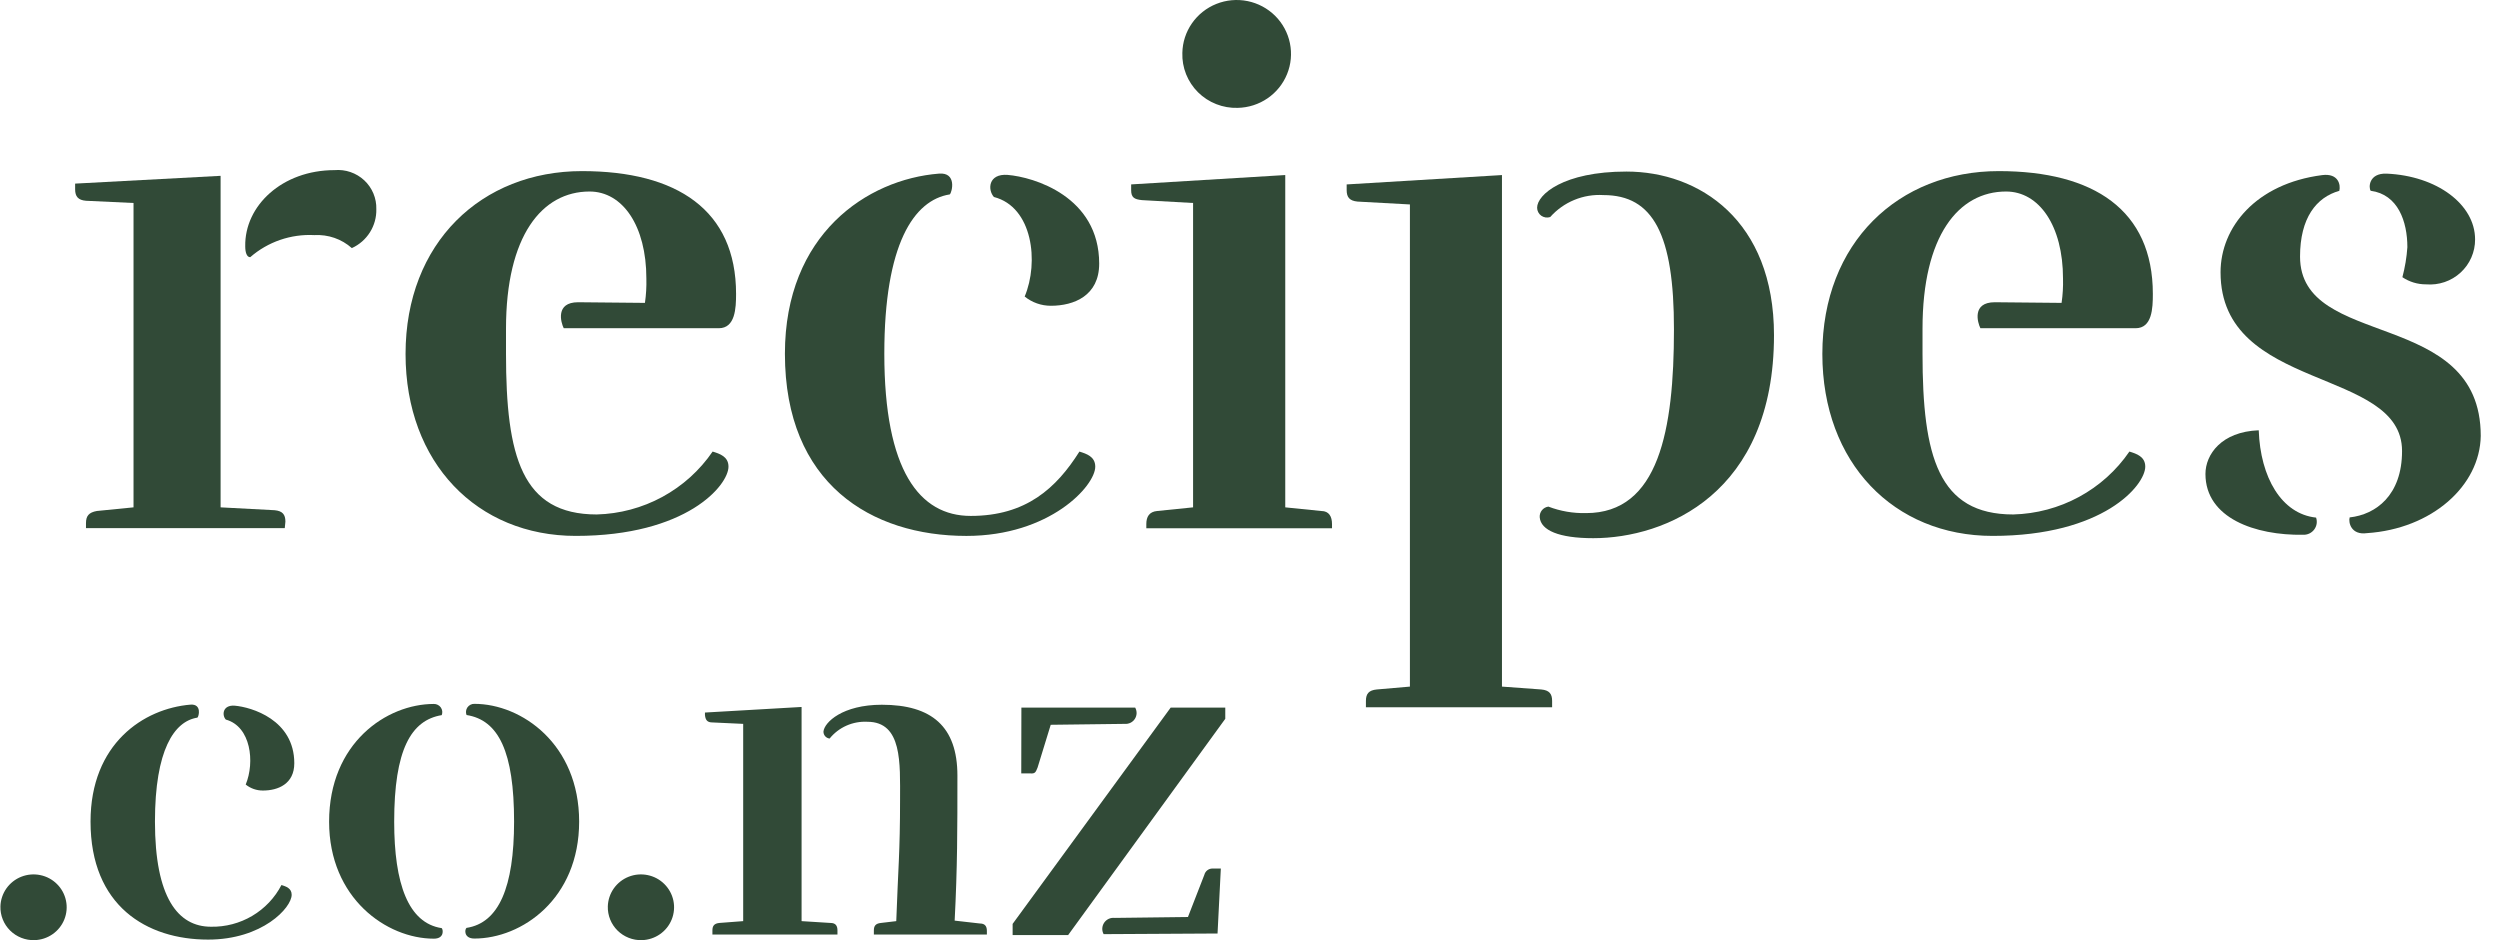<svg width="117" height="44" viewBox="0 0 117 44" fill="none" xmlns="http://www.w3.org/2000/svg">
<path d="M10.324 8.229V23.744L12.855 23.878C13.223 23.914 13.357 24.079 13.357 24.413L13.327 24.717H4.024V24.48C4.024 24.145 4.159 23.981 4.533 23.914L6.249 23.744V9.5L4.024 9.396C3.657 9.366 3.516 9.196 3.516 8.861V8.593L10.324 8.229Z" fill="#314A37"/>
<path d="M14.713 11.003C15.031 10.985 15.35 11.029 15.651 11.133C15.952 11.237 16.229 11.4 16.466 11.611C16.816 11.452 17.111 11.194 17.314 10.87C17.518 10.546 17.622 10.169 17.612 9.787C17.619 9.535 17.572 9.285 17.475 9.053C17.377 8.821 17.232 8.611 17.047 8.439C16.862 8.267 16.643 8.135 16.403 8.053C16.164 7.971 15.909 7.94 15.657 7.962C13.205 7.962 11.441 9.629 11.477 11.532C11.477 11.8 11.545 12.037 11.71 12.037C12.537 11.316 13.614 10.945 14.713 11.003Z" fill="#314A37"/>
<path d="M36.734 16.554C36.734 10.965 40.577 8.392 43.947 8.125C44.787 8.058 44.56 8.994 44.45 9.098C42.764 9.365 41.386 11.433 41.386 16.554C41.386 22.028 43.034 24.145 45.43 24.145C48.023 24.145 49.438 22.843 50.517 21.134C50.854 21.238 51.258 21.371 51.258 21.84C51.258 22.74 49.132 25.081 45.228 25.081C40.779 25.081 36.734 22.643 36.734 16.554ZM47.152 8.185C48.378 8.283 51.442 9.195 51.442 12.339C51.442 13.842 50.259 14.31 49.181 14.31C48.734 14.311 48.301 14.158 47.955 13.878C48.629 12.273 48.335 9.688 46.515 9.219C46.215 8.885 46.245 8.118 47.158 8.185H47.152Z" fill="#314A37"/>
<path d="M55.836 9.5L53.446 9.366C53.072 9.33 52.938 9.232 52.938 8.898V8.63L60.15 8.192V23.744L61.836 23.915C62.203 23.915 62.338 24.182 62.338 24.523V24.723H53.648V24.523C53.648 24.188 53.783 23.951 54.151 23.915L55.836 23.744V9.5ZM57.926 5.048C58.425 5.038 58.909 4.883 59.32 4.602C59.731 4.321 60.049 3.926 60.235 3.467C60.422 3.008 60.468 2.505 60.368 2.02C60.269 1.535 60.027 1.089 59.675 0.739C59.322 0.389 58.873 0.15 58.385 0.051C57.896 -0.048 57.389 -0.002 56.926 0.183C56.463 0.368 56.066 0.684 55.783 1.091C55.499 1.499 55.343 1.98 55.334 2.475C55.323 2.816 55.382 3.155 55.508 3.472C55.635 3.789 55.825 4.077 56.068 4.319C56.311 4.56 56.601 4.749 56.921 4.874C57.24 5 57.582 5.059 57.926 5.048Z" fill="#314A37"/>
<path d="M70.292 8.193V32.133L72.131 32.267C72.504 32.303 72.639 32.467 72.639 32.802V33.1H63.925V32.802C63.925 32.467 64.06 32.303 64.434 32.267L65.984 32.133V9.568L63.533 9.434C63.159 9.398 63.024 9.233 63.024 8.899V8.631L70.292 8.193Z" fill="#314A37"/>
<path d="M75.044 9.13C74.576 9.101 74.109 9.178 73.676 9.357C73.244 9.535 72.859 9.809 72.549 10.158C72.48 10.181 72.405 10.187 72.332 10.176C72.259 10.165 72.19 10.137 72.13 10.095C72.07 10.052 72.022 9.996 71.988 9.93C71.954 9.865 71.937 9.793 71.937 9.72C71.937 9.112 73.162 8.029 76.116 8.029C79.517 8.029 83.023 10.304 83.023 15.687C83.023 23.113 77.936 25.187 74.566 25.187C72.948 25.187 72.114 24.816 72.059 24.214C72.049 24.094 72.085 23.975 72.16 23.881C72.235 23.787 72.344 23.726 72.464 23.709C73.026 23.924 73.626 24.027 74.229 24.013C77.63 24.013 78.341 20.133 78.341 15.419C78.347 10.967 77.366 9.13 75.044 9.13Z" fill="#314A37"/>
<path d="M108.393 24.224C108.425 24.318 108.434 24.419 108.418 24.517C108.402 24.615 108.362 24.707 108.301 24.787C108.241 24.866 108.162 24.929 108.071 24.971C107.98 25.013 107.88 25.032 107.78 25.027C105.556 25.063 103.215 24.254 103.215 22.18C103.215 21.274 103.956 20.204 105.709 20.137C105.783 22.338 106.775 24.054 108.393 24.224Z" fill="#314A37"/>
<path d="M110.773 24.951C110.032 25.054 109.897 24.452 109.964 24.215C111.19 24.081 112.416 23.181 112.416 21.107C112.416 17.16 103.922 18.364 103.922 12.744C103.922 10.634 105.576 8.596 108.677 8.195C109.45 8.097 109.548 8.663 109.48 8.931C108.402 9.235 107.642 10.202 107.642 12.008C107.642 16.387 116.099 14.38 116.099 20.402C116.062 22.743 113.807 24.75 110.773 24.951Z" fill="#314A37"/>
<path d="M110.949 8.929C110.845 8.795 110.845 8.096 111.691 8.126C114.05 8.229 115.834 9.567 115.834 11.204C115.836 11.495 115.776 11.784 115.659 12.051C115.543 12.319 115.371 12.559 115.155 12.757C114.94 12.955 114.685 13.107 114.407 13.201C114.129 13.296 113.834 13.332 113.542 13.308C113.146 13.31 112.76 13.194 112.432 12.973C112.554 12.513 112.632 12.043 112.665 11.568C112.665 10.37 112.23 9.099 110.949 8.929Z" fill="#314A37"/>
<path d="M30.183 14.175C30.238 13.799 30.26 13.418 30.25 13.038C30.25 10.568 29.141 8.963 27.591 8.963C25.366 8.963 23.681 11.031 23.681 15.379V16.553C23.681 21.37 24.422 24.077 27.928 24.077C29.002 24.049 30.055 23.767 30.998 23.255C31.941 22.743 32.747 22.016 33.351 21.133C33.688 21.236 34.093 21.37 34.093 21.839C34.093 22.708 32.138 25.08 26.947 25.08C22.333 25.08 18.98 21.668 18.98 16.565C18.98 11.347 22.547 8.008 27.235 8.008C31.684 8.008 34.448 9.832 34.448 13.755C34.448 14.425 34.411 15.361 33.639 15.361H26.383C26.248 15.094 25.979 14.145 27.057 14.145L30.183 14.175Z" fill="#314A37"/>
<path d="M96.482 14.175C96.537 13.799 96.56 13.418 96.549 13.038C96.549 10.568 95.434 8.963 93.884 8.963C91.659 8.963 89.974 11.031 89.974 15.379V16.553C89.974 21.37 90.715 24.077 94.221 24.077C95.297 24.049 96.352 23.768 97.297 23.256C98.242 22.744 99.051 22.017 99.656 21.133C99.993 21.236 100.398 21.37 100.398 21.839C100.398 22.708 98.443 25.08 93.252 25.08C88.638 25.08 85.286 21.668 85.286 16.565C85.286 11.347 88.859 8.008 93.54 8.008C97.99 8.008 100.753 9.832 100.753 13.755C100.753 14.425 100.723 15.361 99.944 15.361H92.683C92.548 15.094 92.278 14.145 93.357 14.145L96.482 14.175Z" fill="#314A37"/>
<path d="M0.02 42.417C0.029 42.117 0.126 41.825 0.299 41.579C0.473 41.333 0.715 41.142 0.997 41.031C1.278 40.92 1.586 40.893 1.883 40.954C2.18 41.014 2.452 41.16 2.666 41.373C2.881 41.585 3.027 41.855 3.088 42.15C3.15 42.444 3.123 42.75 3.011 43.029C2.899 43.309 2.707 43.55 2.458 43.722C2.21 43.894 1.916 43.99 1.613 43.999C1.403 44.005 1.193 43.968 0.997 43.89C0.801 43.813 0.623 43.697 0.474 43.549C0.324 43.401 0.207 43.224 0.129 43.029C0.051 42.835 0.014 42.627 0.02 42.417Z" fill="#314A37"/>
<path d="M20.305 43.93C18.099 43.93 15.402 42.044 15.402 38.456C15.402 34.77 18.093 32.945 20.305 32.945C20.369 32.944 20.431 32.958 20.488 32.987C20.545 33.016 20.593 33.057 20.63 33.109C20.666 33.161 20.689 33.221 20.697 33.283C20.704 33.346 20.696 33.41 20.673 33.468C19.233 33.706 18.448 35.092 18.448 38.456C18.448 41.357 19.104 43.2 20.673 43.437C20.74 43.498 20.807 43.93 20.305 43.93Z" fill="#314A37"/>
<path d="M24.059 38.45C24.059 35.196 23.342 33.7 21.834 33.463C21.811 33.404 21.803 33.34 21.81 33.278C21.818 33.215 21.84 33.155 21.877 33.103C21.913 33.052 21.962 33.01 22.019 32.981C22.075 32.952 22.138 32.938 22.202 32.94C24.408 32.94 27.104 34.825 27.104 38.45C27.104 42.075 24.414 43.924 22.202 43.924C21.699 43.924 21.742 43.492 21.834 43.425C23.342 43.194 24.059 41.528 24.059 38.45Z" fill="#314A37"/>
<path d="M28.446 42.417C28.455 42.117 28.552 41.825 28.725 41.579C28.899 41.333 29.141 41.142 29.423 41.031C29.704 40.92 30.012 40.893 30.309 40.954C30.606 41.014 30.878 41.16 31.092 41.373C31.306 41.585 31.453 41.855 31.515 42.15C31.576 42.444 31.549 42.75 31.437 43.029C31.325 43.309 31.133 43.55 30.884 43.722C30.636 43.894 30.342 43.99 30.04 43.999C29.829 44.005 29.619 43.968 29.423 43.89C29.227 43.813 29.049 43.697 28.9 43.549C28.75 43.401 28.633 43.224 28.555 43.029C28.477 42.835 28.44 42.627 28.446 42.417Z" fill="#314A37"/>
<path d="M37.514 43.109L38.868 43.194C39.108 43.194 39.193 43.328 39.193 43.541V43.736H33.341V43.541C33.341 43.328 33.427 43.219 33.666 43.194L34.781 43.109V33.877L33.341 33.81C33.102 33.81 33.016 33.7 32.992 33.463V33.347L37.514 33.086V43.109ZM45.855 43.219C46.094 43.219 46.186 43.346 46.186 43.565V43.736H40.897V43.541C40.897 43.328 40.983 43.219 41.228 43.194L41.945 43.109C42.031 40.676 42.123 39.88 42.123 37.428C42.123 35.719 42.233 33.779 40.591 33.779C40.255 33.762 39.92 33.824 39.613 33.96C39.306 34.097 39.036 34.303 38.826 34.564C38.745 34.555 38.671 34.516 38.617 34.455C38.564 34.394 38.536 34.316 38.538 34.235C38.581 33.803 39.432 32.982 41.271 32.982C43.606 32.982 44.807 34.004 44.807 36.297C44.807 38.815 44.807 40.591 44.678 43.085L45.855 43.219Z" fill="#314A37"/>
<path d="M54.787 33.117H57.343V33.64L49.989 43.761H47.391V43.238L54.787 33.117ZM47.801 33.117H53.127C53.172 33.197 53.195 33.289 53.193 33.381C53.19 33.473 53.163 33.563 53.113 33.641C53.063 33.719 52.994 33.782 52.911 33.824C52.828 33.865 52.735 33.884 52.642 33.877L49.174 33.92L48.561 35.915C48.475 36.128 48.451 36.219 48.212 36.195H47.795L47.801 33.117ZM51.65 43.718C51.604 43.635 51.582 43.541 51.587 43.446C51.592 43.351 51.623 43.259 51.676 43.181C51.73 43.102 51.805 43.04 51.892 43C51.979 42.961 52.076 42.947 52.171 42.958L55.596 42.916L56.362 40.945C56.384 40.857 56.435 40.779 56.508 40.725C56.58 40.671 56.67 40.643 56.761 40.647H57.135L56.981 43.688L51.65 43.718Z" fill="#314A37"/>
<path d="M4.237 38.451C4.237 34.801 6.725 33.159 8.913 32.977C9.459 32.934 9.305 33.542 9.238 33.585C8.147 33.755 7.252 35.099 7.252 38.451C7.252 42.003 8.325 43.371 9.875 43.371C10.554 43.384 11.223 43.208 11.805 42.863C12.388 42.518 12.862 42.018 13.172 41.419C13.387 41.486 13.65 41.571 13.65 41.875C13.65 42.483 12.277 43.973 9.74 43.973C6.86 43.973 4.237 42.392 4.237 38.451ZM10.978 33.025C11.769 33.092 13.773 33.682 13.773 35.72C13.773 36.693 13.007 36.997 12.308 36.997C12.014 37 11.728 36.901 11.499 36.717C11.934 35.671 11.744 33.998 10.568 33.676C10.384 33.482 10.402 32.983 10.991 33.025H10.978Z" fill="#314A37"/>
</svg>
